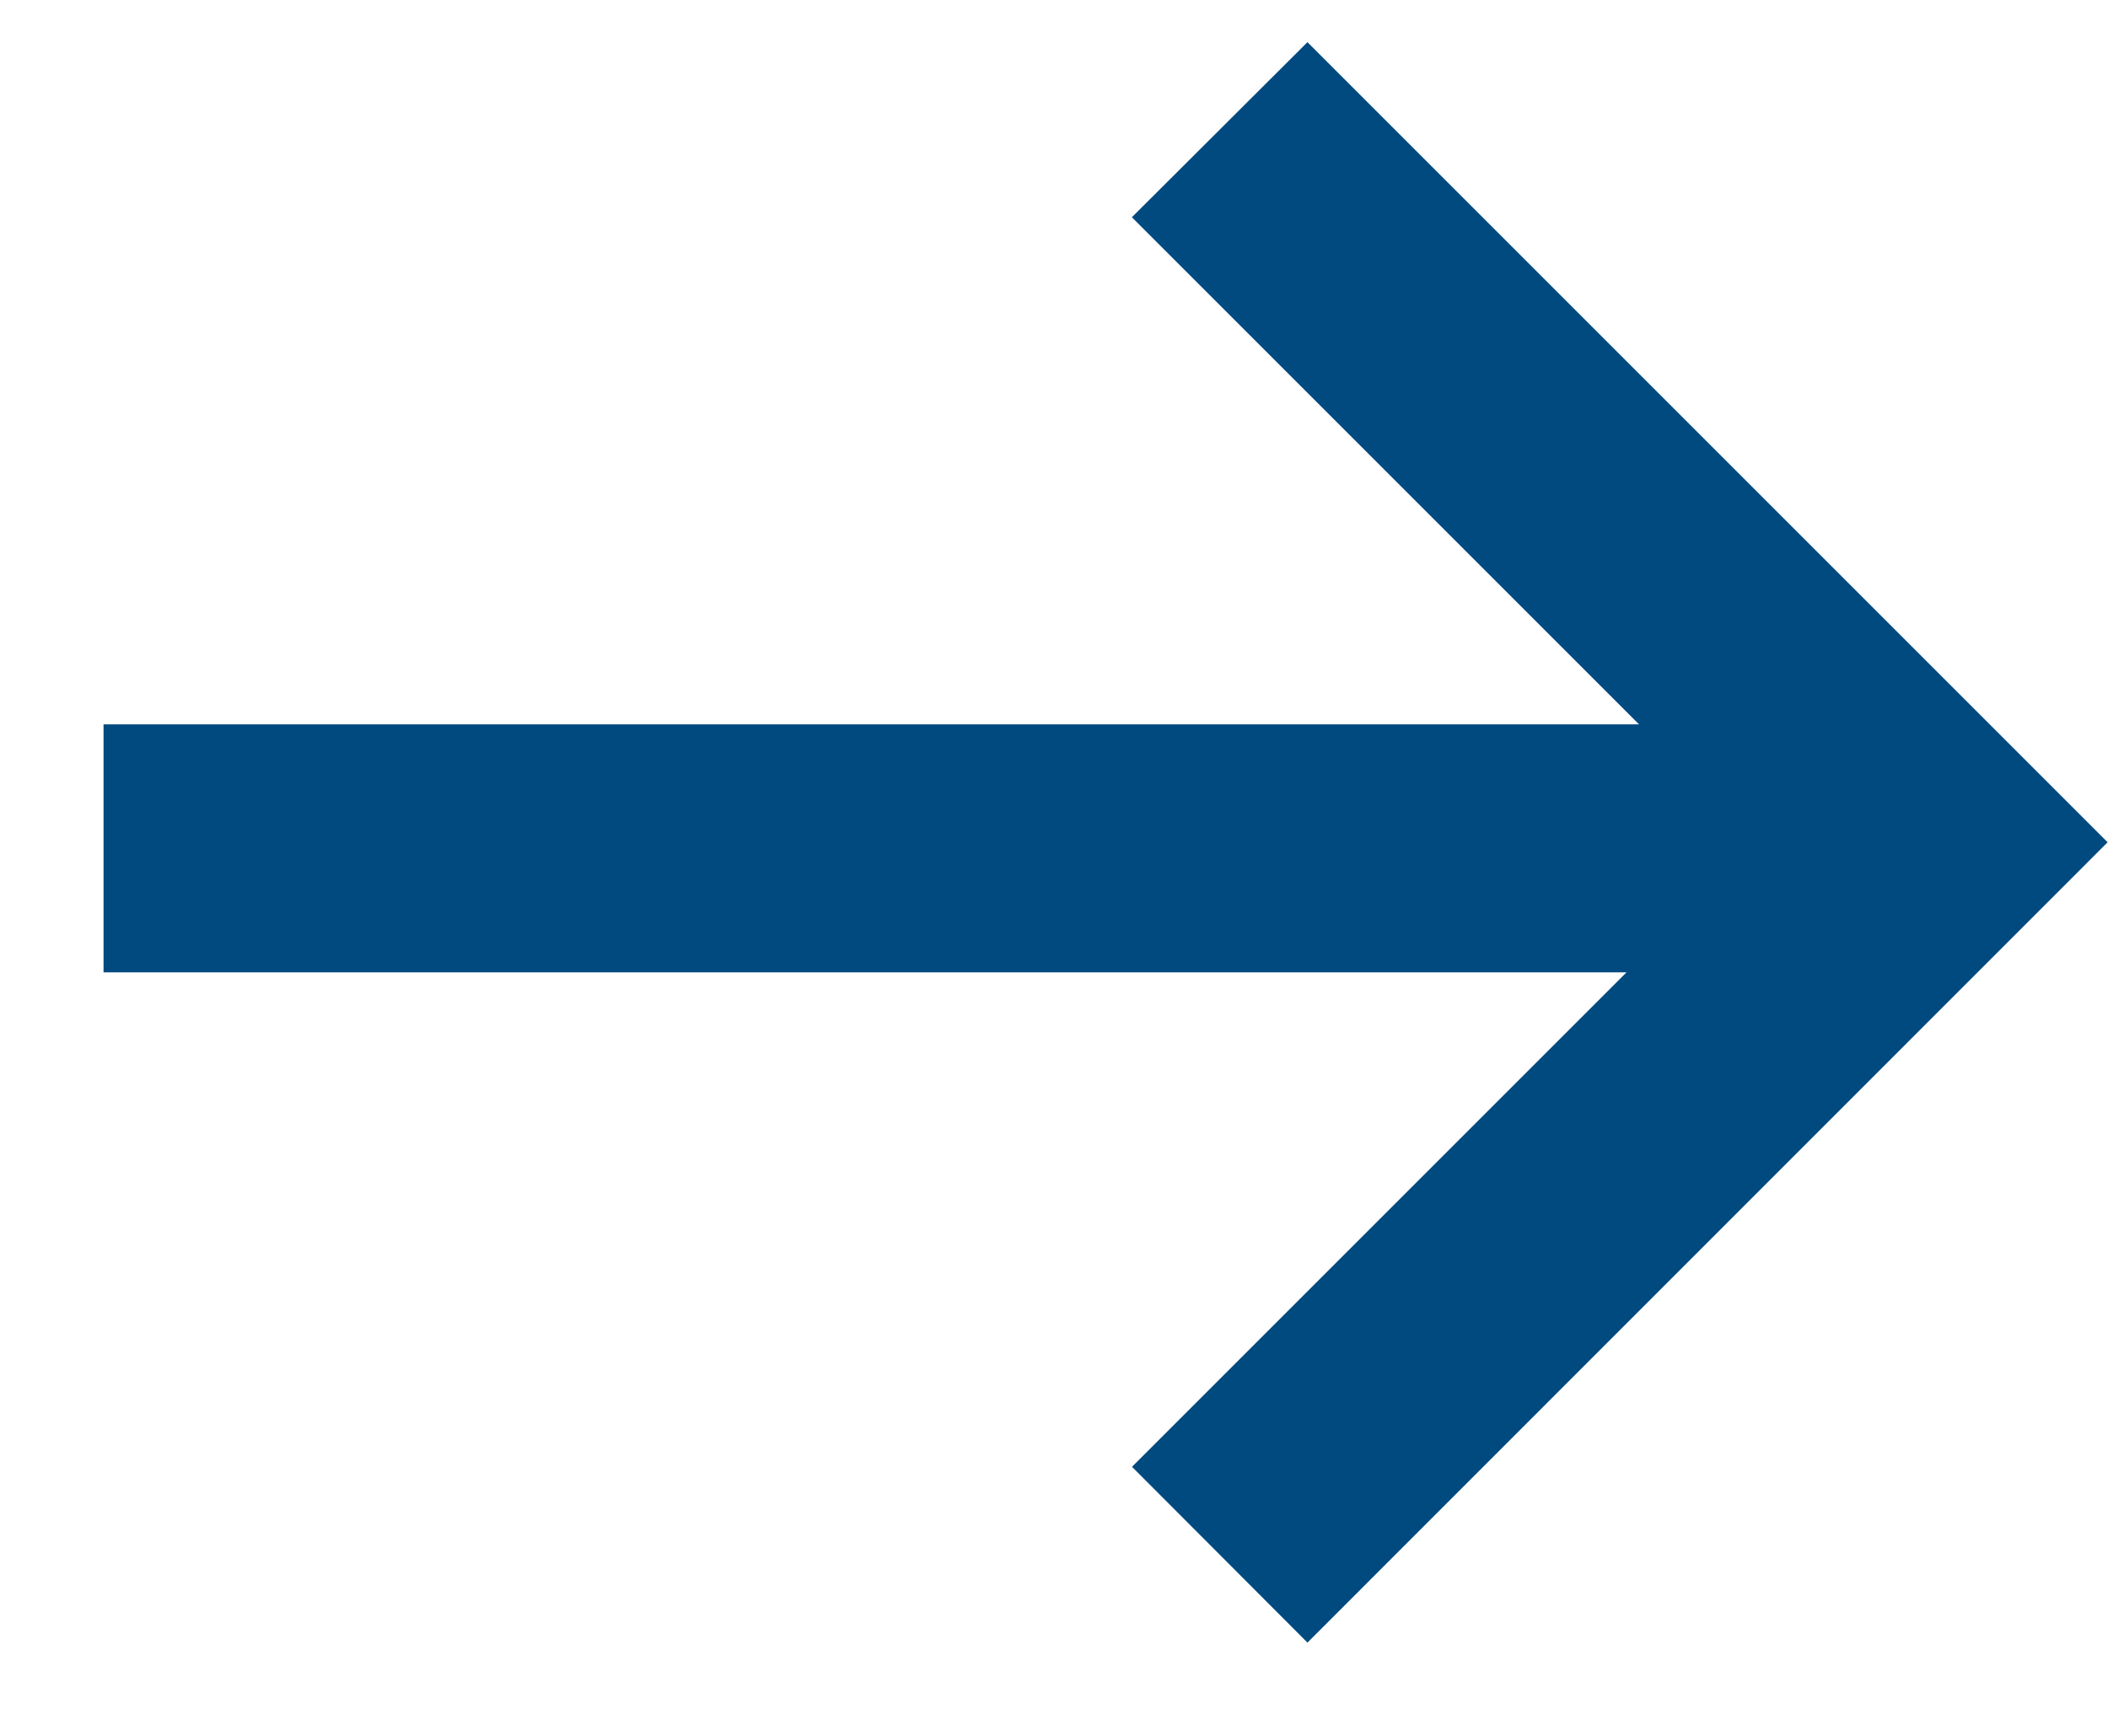 <svg width="17" height="14" viewBox="0 0 17 14" fill="none" xmlns="http://www.w3.org/2000/svg"><path d="M9.129 11.83l3.988-3.988H.835v-2h12.383l-4.09-4.09L10.544.34l6.453 6.453-6.453 6.455-1.414-1.417z" fill="#004a80"/></svg>